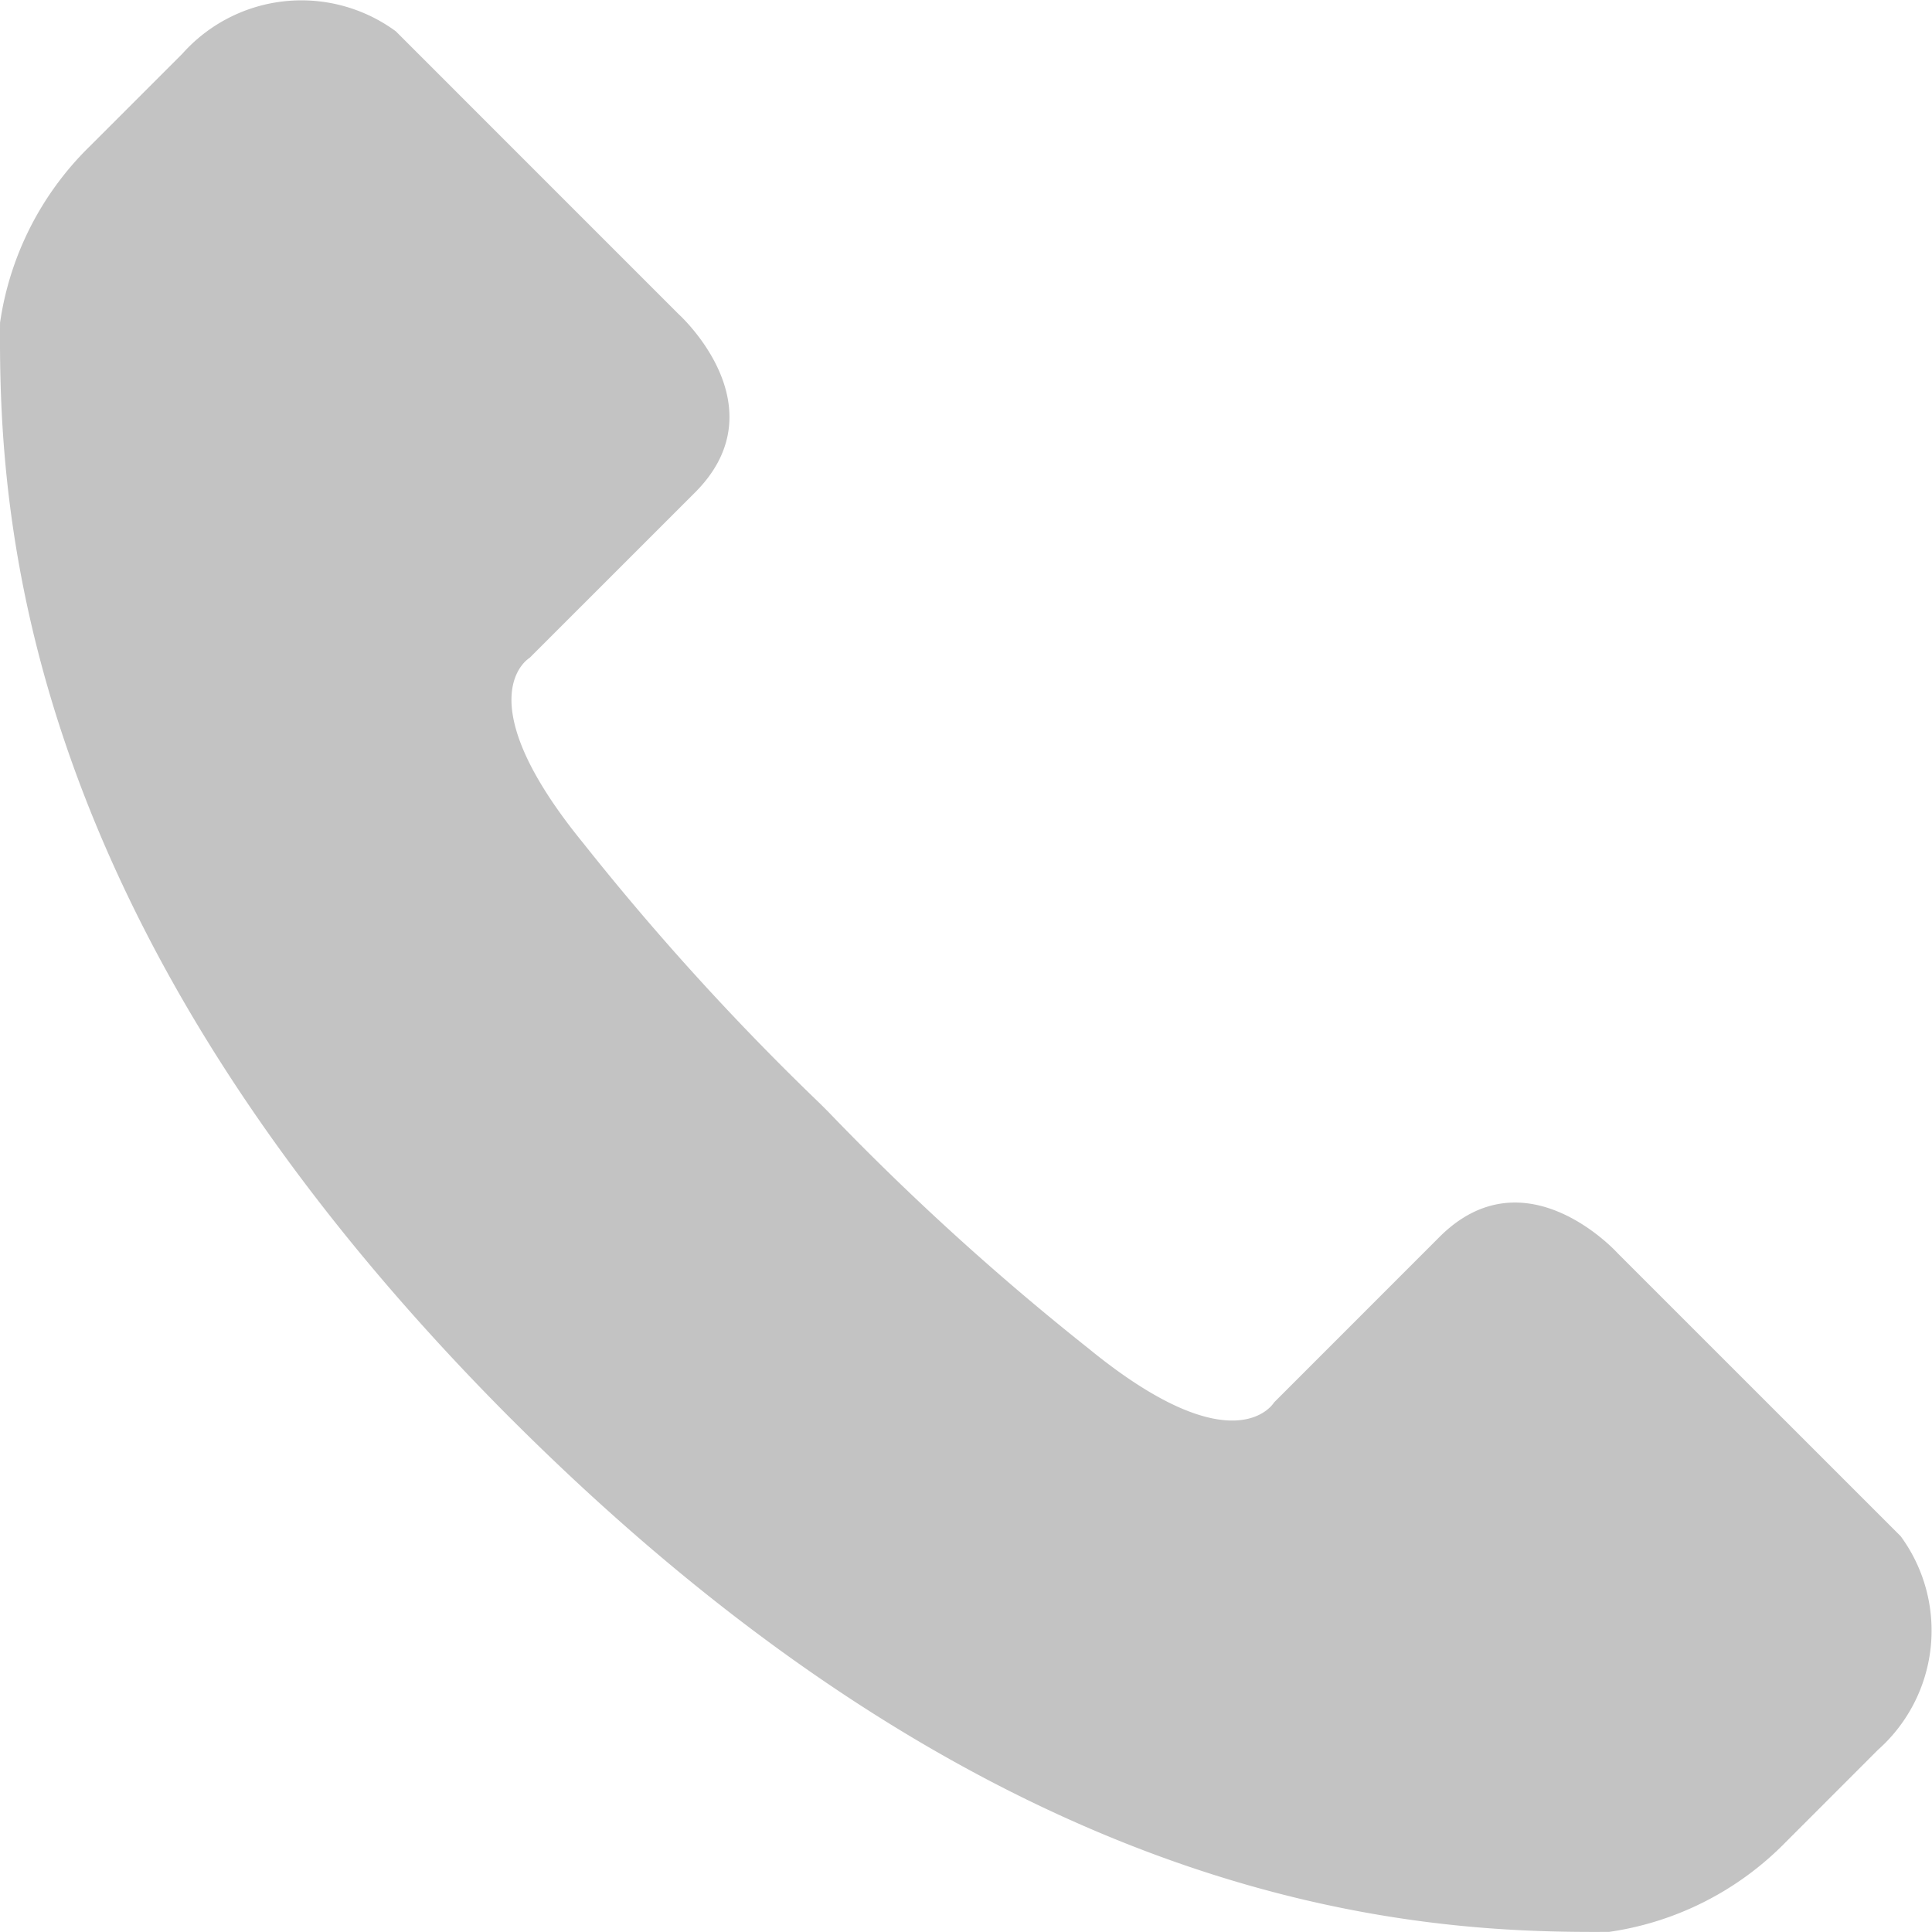 <svg xmlns="http://www.w3.org/2000/svg" width="48.598" height="48.598" viewBox="0 0 48.598 48.598">
  <path id="パス_2991" data-name="パス 2991" d="M2082.673,1610.917l2.334-2.335a4.012,4.012,0,0,0,.57-5.373l-7.12-7.119s-2.317-2.572-4.482-.407l-4.159,4.16s-.973,1.659-4.657-1.347a65.8,65.8,0,0,1-6.559-5.964h0l-.1-.1-.1-.1h0a65.9,65.9,0,0,1-5.964-6.559c-3.006-3.685-1.347-4.658-1.347-4.658l4.16-4.159c2.165-2.165-.407-4.482-.407-4.482l-7.119-7.12a4.011,4.011,0,0,0-5.373.569l-2.335,2.334a7.762,7.762,0,0,0-2.247,4.429c-.033,4.72.4,15.088,12.851,27.568h0l.029.028.029.029h0c12.48,12.449,22.847,12.884,27.568,12.851A7.762,7.762,0,0,0,2082.673,1610.917Z" transform="translate(-2037.767 -1564.567)" fill="#c3c3c3"/>
</svg>
